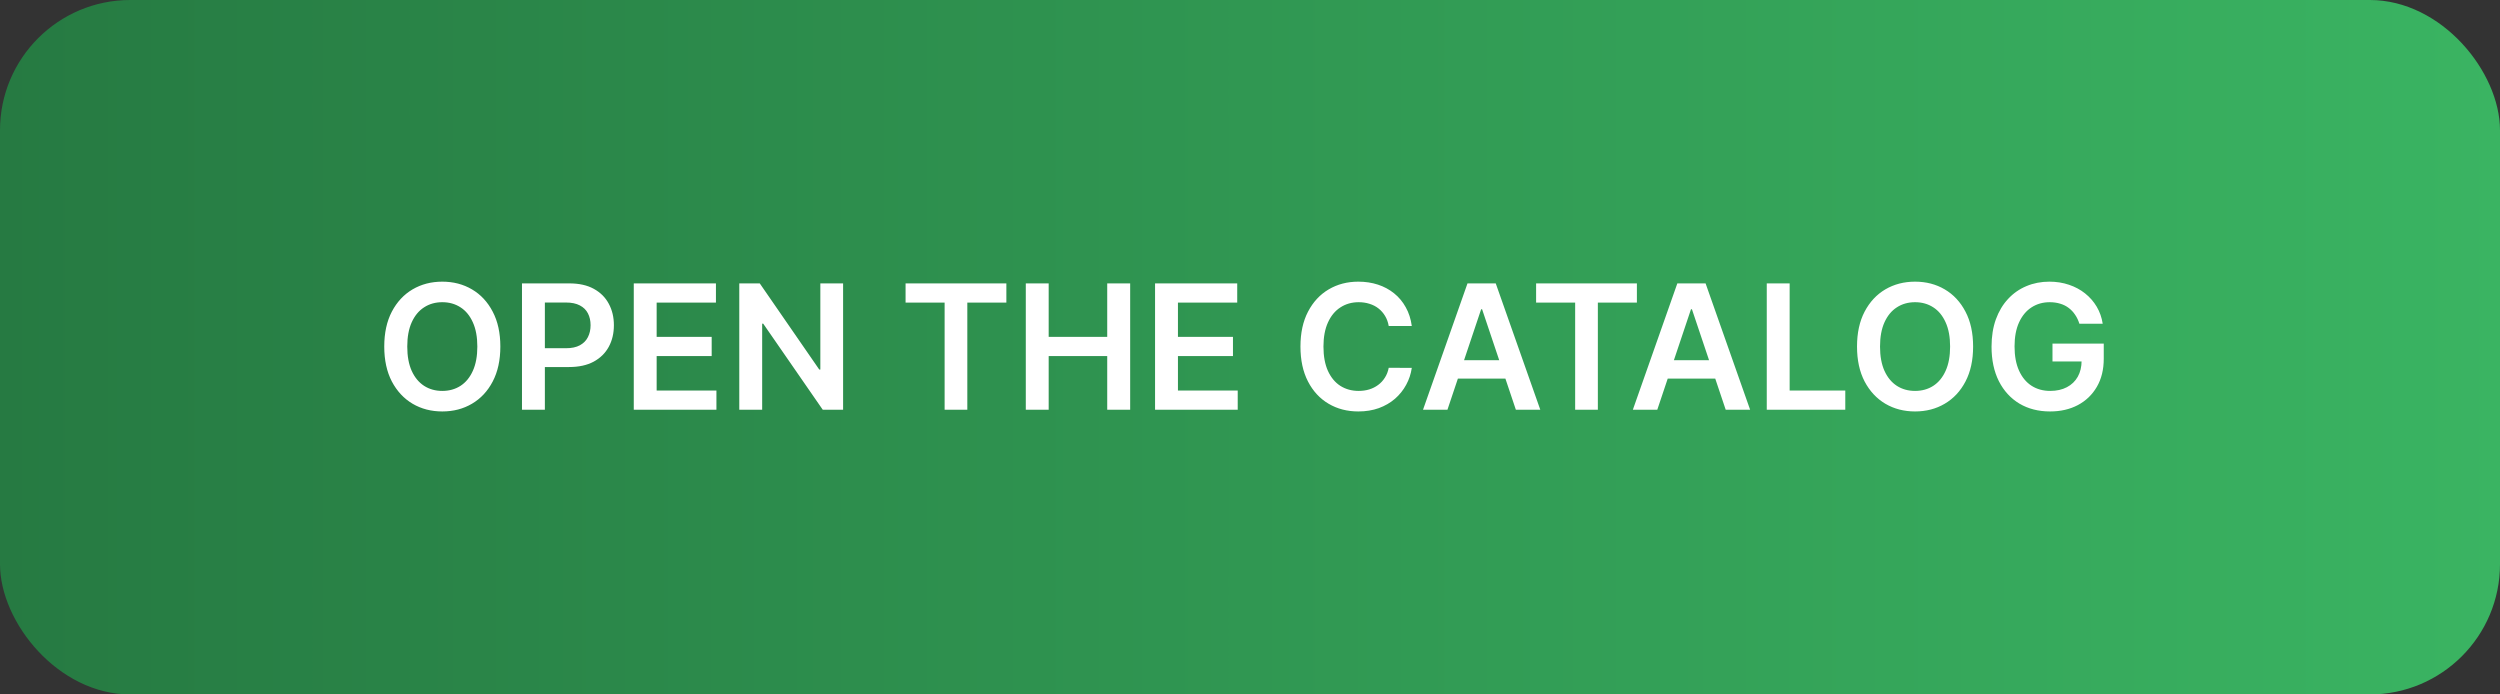 <?xml version="1.0" encoding="UTF-8"?> <svg xmlns="http://www.w3.org/2000/svg" width="360" height="100" viewBox="0 0 360 100" fill="none"><rect x="0" y="0" width="360" height="100" fill="#333333" stroke="none"/><rect width="360" height="100" rx="18.76" fill="url(#paint0_linear_279_17)"></rect><path d="M72.05 49.904C72.05 51.864 71.683 53.543 70.948 54.941C70.22 56.332 69.225 57.398 67.964 58.138C66.708 58.879 65.284 59.249 63.691 59.249C62.098 59.249 60.671 58.879 59.41 58.138C58.154 57.392 57.159 56.323 56.425 54.932C55.697 53.534 55.332 51.858 55.332 49.904C55.332 47.944 55.697 46.268 56.425 44.877C57.159 43.479 58.154 42.41 59.41 41.67C60.671 40.93 62.098 40.559 63.691 40.559C65.284 40.559 66.708 40.93 67.964 41.67C69.225 42.41 70.22 43.479 70.948 44.877C71.683 46.268 72.05 47.944 72.05 49.904ZM68.736 49.904C68.736 48.524 68.52 47.361 68.088 46.413C67.662 45.46 67.069 44.74 66.311 44.255C65.553 43.763 64.68 43.517 63.691 43.517C62.702 43.517 61.829 43.763 61.071 44.255C60.313 44.74 59.718 45.46 59.285 46.413C58.859 47.361 58.646 48.524 58.646 49.904C58.646 51.284 58.859 52.45 59.285 53.404C59.718 54.351 60.313 55.071 61.071 55.562C61.829 56.048 62.702 56.291 63.691 56.291C64.68 56.291 65.553 56.048 66.311 55.562C67.069 55.071 67.662 54.351 68.088 53.404C68.52 52.45 68.736 51.284 68.736 49.904ZM75.165 59V40.808H81.987C83.385 40.808 84.557 41.069 85.505 41.59C86.458 42.111 87.178 42.828 87.663 43.739C88.155 44.646 88.4 45.676 88.4 46.831C88.4 47.997 88.155 49.034 87.663 49.94C87.172 50.846 86.446 51.559 85.487 52.08C84.528 52.596 83.346 52.853 81.943 52.853H77.421V50.144H81.499C82.316 50.144 82.985 50.002 83.506 49.718C84.027 49.433 84.412 49.042 84.661 48.545C84.915 48.048 85.043 47.476 85.043 46.831C85.043 46.185 84.915 45.617 84.661 45.125C84.412 44.634 84.024 44.252 83.497 43.979C82.976 43.701 82.304 43.562 81.481 43.562H78.461V59H75.165ZM91.263 59V40.808H103.095V43.571H94.558V48.51H102.482V51.272H94.558V56.237H103.166V59H91.263ZM121.406 40.808V59H118.475L109.903 46.609H109.752V59H106.457V40.808H109.406L117.969 53.209H118.129V40.808H121.406ZM130.402 43.571V40.808H144.917V43.571H139.294V59H136.025V43.571H130.402ZM147.715 59V40.808H151.01V48.51H159.44V40.808H162.744V59H159.44V51.272H151.01V59H147.715ZM166.328 59V40.808H178.16V43.571H169.624V48.51H177.547V51.272H169.624V56.237H178.231V59H166.328ZM203.298 46.946H199.976C199.881 46.401 199.707 45.919 199.452 45.498C199.197 45.072 198.88 44.711 198.501 44.415C198.122 44.118 197.69 43.897 197.205 43.748C196.725 43.594 196.207 43.517 195.65 43.517C194.661 43.517 193.785 43.766 193.021 44.264C192.257 44.755 191.659 45.478 191.227 46.431C190.794 47.379 190.578 48.536 190.578 49.904C190.578 51.296 190.794 52.468 191.227 53.422C191.665 54.369 192.263 55.086 193.021 55.571C193.785 56.051 194.658 56.291 195.641 56.291C196.186 56.291 196.695 56.22 197.169 56.078C197.649 55.929 198.078 55.713 198.457 55.429C198.842 55.145 199.165 54.795 199.425 54.381C199.692 53.967 199.875 53.493 199.976 52.96L203.298 52.977C203.174 53.842 202.904 54.653 202.49 55.411C202.081 56.169 201.545 56.839 200.882 57.419C200.219 57.993 199.443 58.443 198.555 58.769C197.667 59.089 196.681 59.249 195.597 59.249C193.998 59.249 192.571 58.879 191.315 58.138C190.06 57.398 189.071 56.329 188.349 54.932C187.626 53.534 187.265 51.858 187.265 49.904C187.265 47.944 187.629 46.268 188.357 44.877C189.086 43.479 190.078 42.41 191.333 41.67C192.589 40.93 194.01 40.559 195.597 40.559C196.609 40.559 197.551 40.702 198.422 40.986C199.292 41.27 200.068 41.688 200.749 42.238C201.43 42.783 201.989 43.452 202.428 44.246C202.872 45.033 203.162 45.934 203.298 46.946ZM208.432 59H204.915L211.319 40.808H215.387L221.801 59H218.283L213.424 44.539H213.282L208.432 59ZM208.548 51.867H218.141V54.514H208.548V51.867ZM221.199 43.571V40.808H235.713V43.571H230.091V59H226.822V43.571H221.199ZM238.649 59H235.131L241.536 40.808H245.604L252.017 59H248.5L243.641 44.539H243.499L238.649 59ZM238.765 51.867H248.358V54.514H238.765V51.867ZM254.414 59V40.808H257.709V56.237H265.721V59H254.414ZM284.128 49.904C284.128 51.864 283.761 53.543 283.027 54.941C282.299 56.332 281.304 57.398 280.042 58.138C278.787 58.879 277.363 59.249 275.77 59.249C274.177 59.249 272.75 58.879 271.488 58.138C270.233 57.392 269.238 56.323 268.504 54.932C267.775 53.534 267.411 51.858 267.411 49.904C267.411 47.944 267.775 46.268 268.504 44.877C269.238 43.479 270.233 42.41 271.488 41.67C272.75 40.93 274.177 40.559 275.77 40.559C277.363 40.559 278.787 40.93 280.042 41.67C281.304 42.41 282.299 43.479 283.027 44.877C283.761 46.268 284.128 47.944 284.128 49.904ZM280.815 49.904C280.815 48.524 280.599 47.361 280.167 46.413C279.74 45.46 279.148 44.74 278.39 44.255C277.632 43.763 276.759 43.517 275.77 43.517C274.781 43.517 273.907 43.763 273.149 44.255C272.391 44.74 271.796 45.46 271.364 46.413C270.938 47.361 270.724 48.524 270.724 49.904C270.724 51.284 270.938 52.45 271.364 53.404C271.796 54.351 272.391 55.071 273.149 55.562C273.907 56.048 274.781 56.291 275.77 56.291C276.759 56.291 277.632 56.048 278.39 55.562C279.148 55.071 279.74 54.351 280.167 53.404C280.599 52.45 280.815 51.284 280.815 49.904ZM299.431 46.617C299.283 46.138 299.079 45.709 298.818 45.33C298.564 44.945 298.256 44.616 297.894 44.344C297.539 44.071 297.13 43.867 296.669 43.731C296.207 43.589 295.703 43.517 295.159 43.517C294.181 43.517 293.311 43.763 292.547 44.255C291.783 44.746 291.182 45.469 290.744 46.422C290.312 47.37 290.095 48.524 290.095 49.886C290.095 51.26 290.312 52.424 290.744 53.377C291.176 54.331 291.777 55.056 292.547 55.553C293.317 56.045 294.211 56.291 295.23 56.291C296.153 56.291 296.953 56.113 297.628 55.758C298.309 55.403 298.833 54.899 299.2 54.248C299.567 53.59 299.751 52.821 299.751 51.938L300.497 52.054H295.558V49.478H302.94V51.663C302.94 53.22 302.608 54.568 301.945 55.705C301.282 56.842 300.37 57.718 299.209 58.334C298.048 58.944 296.716 59.249 295.212 59.249C293.536 59.249 292.064 58.873 290.797 58.121C289.536 57.363 288.55 56.288 287.839 54.896C287.135 53.499 286.782 51.84 286.782 49.922C286.782 48.453 286.989 47.142 287.404 45.987C287.824 44.832 288.411 43.852 289.163 43.047C289.915 42.235 290.797 41.62 291.81 41.199C292.822 40.773 293.924 40.559 295.114 40.559C296.121 40.559 297.059 40.708 297.93 41.004C298.8 41.294 299.573 41.708 300.248 42.247C300.929 42.786 301.489 43.426 301.927 44.166C302.365 44.906 302.653 45.723 302.789 46.617H299.431Z" fill="white"></path><defs><linearGradient id="paint0_linear_279_17" x1="0" y1="50" x2="360" y2="50" gradientUnits="userSpaceOnUse"><stop stop-color="#267A42"></stop><stop offset="1" stop-color="#3AB462"></stop></linearGradient></defs></svg> 